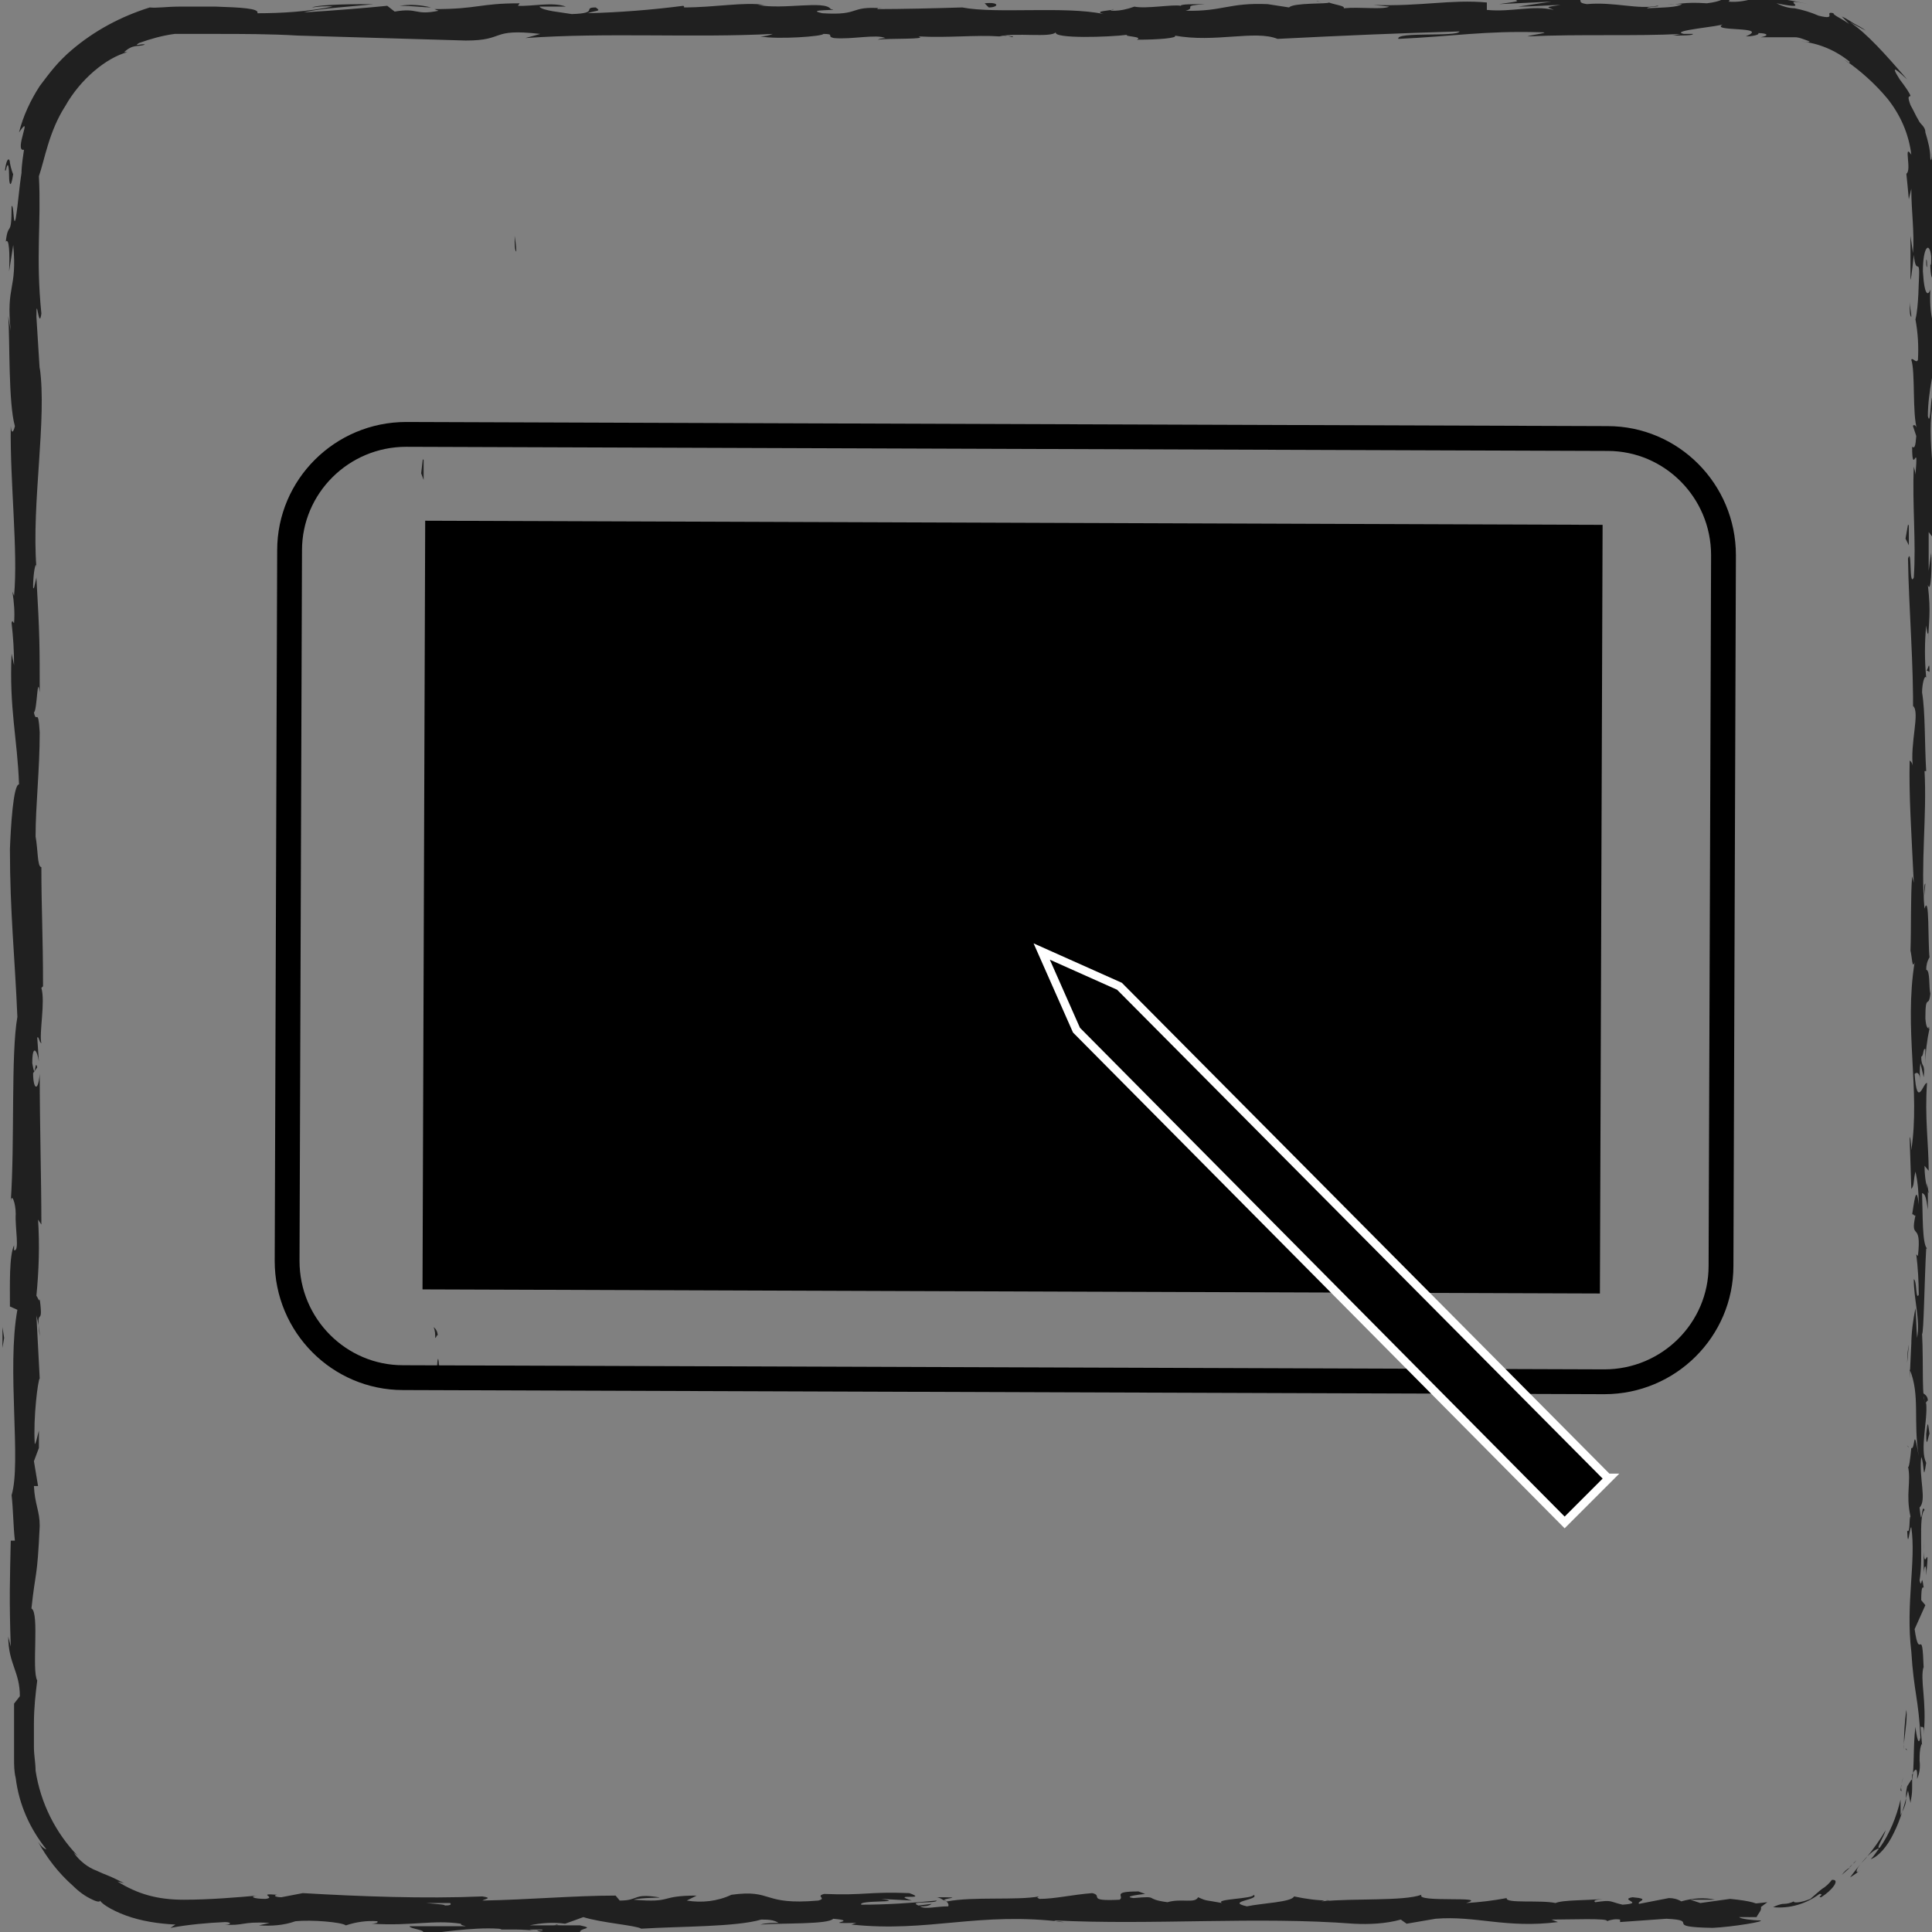 <?xml version="1.0" encoding="UTF-8"?> <svg xmlns="http://www.w3.org/2000/svg" xmlns:xlink="http://www.w3.org/1999/xlink" id="Calque_1" version="1.1" viewBox="0 0 233.5 233.5"><rect x="0" y="0" width="233.5" height="233.5" fill="#808080" stroke="none"/><defs><style> .st0, .st1, .st2 { fill: none; } .st1 { stroke: #fff; } .st1, .st2 { stroke-miterlimit: 10; } .st3 { fill: #202020; } .st4 { clip-path: url(#clippath); } .st2 { stroke: #000; stroke-width: 3px; } </style><clipPath id="clippath"><rect class="st0" x="-.2" y="-.2" width="233.8" height="234"></rect></clipPath></defs><g id="Groupe_1188"><g id="Groupe_1059"><g id="Groupe_1058"><g class="st4"><g id="Groupe_1057"><path id="Tracé_521" class="st3" d="M211.8,230.2c-.5.1-.2.5,1,.3l.8-.6-1.9.2h0Z"></path><path id="Tracé_522" class="st3" d="M220.1,229.3c1.3-.8,2.4-2.2,1.3-2.1-.3.4-.7.8-1.2,1.1-.4.3-.7.6-1.4,1.2-1.2.5-2.1.5-2,.3-.4.2-.8.3-1.2.3s-.9.2-1.3.4c2,.2,4-.4,5.6-1.6.5,0,.1.2,0,.4"></path><path id="Tracé_523" class="st3" d="M232.5,108.9v.8-.8"></path><path id="Tracé_524" class="st3" d="M232.8,31.4c0,.6,0,.8.1.9,0-.5,0-1-.1-.9"></path><path id="Tracé_525" class="st3" d="M233,17.8v.8-.8"></path><path id="Tracé_526" class="st3" d="M232.5,108.9l.2-2.1c-.2,0-.1,1.1-.2,2.1"></path><path id="Tracé_527" class="st3" d="M229.6,216.3c0,.4-.1.7-.2,1,.1-.3.2-.6.2-1h0"></path><path id="Tracé_528" class="st3" d="M232.9,143.1v.6c0,.2.1.4.2.5l-.2-1.2h0Z"></path><path id="Tracé_529" class="st3" d="M233,169.3c0-.6-.4-.8-.7-1,.2.4.3.8.3,1.3,0,0,.2,0,.3-.3"></path><path id="Tracé_530" class="st3" d="M232.2,210.9v.7-.7"></path><path id="Tracé_531" class="st3" d="M233,124.3s.1,0,.2-.2c0,0-.1,0-.2.2"></path><path id="Tracé_532" class="st3" d="M181.4,229.1h0q.2,0,0,0"></path><path id="Tracé_533" class="st3" d="M211.8,231.4h-.4v.3l.5-.3h-.1Z"></path><path id="Tracé_534" class="st3" d="M215.2.1h.1c.7,0,.3,0-.1,0"></path><path id="Tracé_535" class="st3" d="M.7,20.6c.3-1.4.4-.2.4.7s.2,1.7.5-.3c0,.2-.3-.7-.4-1.3,0-.6-.4-.8-.6.9"></path><path id="Tracé_536" class="st3" d="M229.8,215.7c0-.3.2-.6.2-1,0,.5-.2.7-.2,1"></path><path id="Tracé_537" class="st3" d="M1.6,21h0v-.4.4"></path><path id="Tracé_538" class="st3" d="M159.1.1c.2,0,.4.2.6.2,0,0-.1,0-.6-.2"></path><path id="Tracé_539" class="st3" d="M200.7.8h-1,1"></path><path id="Tracé_540" class="st3" d="M137.5.8h-1.5,1.5"></path><path id="Tracé_541" class="st3" d="M115,.8h1.1-1.1Z"></path><path id="Tracé_542" class="st3" d="M113.1,229.3c.4,0,.7.2,1,.4-.3-.3,3-.4-1-.4"></path><path id="Tracé_543" class="st3" d="M229.8,216.4c0-.2-.1-.4,0-.7,0,.2-.1.5-.1.7,0,0,.1.1.2,0"></path><path id="Tracé_544" class="st3" d="M136.6,4.5h-3.6,3.6"></path><path id="Tracé_545" class="st3" d="M4.4,172v.8-.8"></path><path id="Tracé_546" class="st3" d="M122.4,4.5c-.7-.2-1.3-.3-2-.3s-.3,0-.4,0c0,0,2.4.2,2.4.2Z"></path><path id="Tracé_547" class="st3" d="M114.1,229.7h0Z"></path><path id="Tracé_548" class="st3" d="M137.6,228.6c-3.4,0-1.6.6-2.3,1-4.1.2-1.9-.5-3.3-.8-2.5.2-4.5.7-6.4.7,0-.1-.5-.1,0-.3-2.7.5-8,0-11.1.6,0,0-.3,0-.4-.2.5.3.6.6.5.8-1.5,0-2.8.4-3.4,0,.5,0,1,0,1.4-.3l-1.6.2c-1.4-.6,2.2-.2,2.2-.6-3,.3-6.1.5-9.1.5-.5-.6,5.6-.2,2.4-.7l3.7.2c-2.8-.9,2.2,0-.3-.9-4.9-.2-5.4.3-10.3.1-1.1.3.4.5-.7.8-6.9.6-5.4-1.4-10.5-.7-1.7.8-3.6,1-5.4.7l1.2-.6c-4.7,0-2.7.9-7.6.5.9-.3,3.7-.2,3-.3-3.2-.5-2.3.4-4.7.4l-.5-.6c-5,0-10.5.5-16.1.6.3-.2,1.3-.3,0-.5-7,.3-14.9,0-21.7-.4l-2.6.5c-.6,0-1.1-.2-.5-.3-2.6-.2,0,.3-1.4.5-1.5,0-2-.3-1-.4-2.3.2-5.7.5-8.9.5s-5.6-.7-8-2.2l.8.2c-.8-.4-1.4-.7-1.9-.9s-1-.4-1.4-.6c-1.1-.4-2.1-1.2-2.8-2.2l.5.4c-2.7-2.8-4.5-6.4-5.1-10.3,0-.9-.2-1.9-.2-2.8v-2.9c0-1.9.2-3.6.4-5.2-.7-1.2.3-8.2-.7-8.7.5-4.7.7-3.4,1-10,0-1.8-.6-2.6-.7-4.8h.5l-.5-3,.6-1.6v-2.1c-.2.8-.4,1.7-.5,1.6-.2-3.2.4-7.8.6-7.9l-.4-7.6c.2.8.4,1.6.4,2.5-.5-4.1.5-.7,0-4.5,0,.5-.3-.3-.4-.4.3-3.1.4-6.1.2-9.2l.4.6c0-5.6-.2-11.9-.2-18.2-.2,2.3-.8,1.8-.8-.1l.5-.7c-.3-1.2-.2,1.9-.6-.5,0-2.4.6-1.6.8-.2l-.2-2.9c.2-.2.2.5.5.7-.3-1.2.5-5,0-6.7l.2-.2c0-6.3-.2-9.2-.2-14.4-.5,0-.4-2.1-.7-3.7,0-3.8.5-8,.5-12.6-.2-3.2-.4-.9-.7-2.4.4-.2.4-4.8.7-2.4,0-5.5,0-7-.4-13.9-.2.8-.3,1.6-.4,1.2,0-1.3.2-2.9.4-2.7v.3c-.6-7.8,1.3-18,.4-24.2v.3l-.4-6.4c0-3,.3,1.8.6-.4-.7-6.9,0-11-.3-16.6.7-2,1.2-5.4,3.2-8.5,1.8-3.2,4.9-5.8,7.5-6.5h-.4c1.1-1,1.6-.6,2.5-.9-.2-.2-1.5.3-.7-.2,1.4-.5,2.8-.9,4.3-1.1,1.4,0,3.1,0,4.8,0,3.4,0,6.7,0,10.1.2l20.3.6c4.9,0,2.8-1.5,9-.8l-1.8.5c9.9-.7,20.2,0,29.9-.5-.5.2-1,.3-1.5.3,2,.4,7.6,0,7.6-.3,1.5,0,.3.3,1.3.5,2.1.2,5.1-.5,6.2,0,.2,0-.6,0-.9.2,1.3-.2,6.2,0,4.9-.4,3.6.2,6.9-.2,9.8,0,1.9-.5,6.2.2,6.8-.5-.3.8,6.4.6,8.7.3-.8.2,2,.2,1.1.6,2.6,0,5-.2,4.6-.5,4.8.9,9.7-.7,12.4.4,7.8-.4,15-.7,22-.9-.3.7-7.7,0-7.4.9,6.6-.3,10.5-1,17.1-.8,1.7,0-1,.3-1.5.5,6.6-.3,12.8,0,18.7-.3-.4,0-.8.2-1.3.2,1.2,0,2.7,0,2.6-.2h-1.1c-1.9-.4,4.6-.9,4.8-1.2-2,1,5.8.2,2.7,1.5.8,0,1.7-.2,1.5-.4,1.1,0,1.4.3.3.5h3.1c.3,0,.7,0,1,0,.6,0,1.2.3,1.8.5,0,.2-.8,0-1.1,0,2.2.2,4.3,1.1,6,2.5-.2,0,0,.3-.7-.3,1.9,1.3,3.7,2.9,5.2,4.7,1.6,2,2.6,4.3,2.9,6.8-1-1.5.1,1.9-.6,2.3.1.9.2,2,.3,3.1l.3-1.3c0,2.8.4,5.3.2,7.8l-.3-2.1v5.3c.1,0,.4-3,.4-3,.3,2.9.8-.3.6,3.5,0-.8,0,2.8-.4,4.3h0c.3,1.6.4,3.3.3,4.9-.2.5-.7-.4-.8,0,.5,1.4.1,6.6.7,8.4-.1-.6-.5-.6-.5-.4l.4,1.2c-.1,1.3-.2,1.5-.5,1.3,0,3.9.8-1.3.4,3.4,0-.3-.1-.6-.2-1-.2,4.7.3,9.1,0,13.4-.6,1.3-.2-3.8-.7-2.3.1,6.2.7,12.9.6,18.9v-1.1c.9.8-.4,4.5,0,7.5,0-.7-.5-1-.4-.8-.1,4.1.2,8.4.5,14.7l-.2-.8c-.2,2.4-.1,6.4-.2,9,.2.8.2,2.3.5,1.4-1.3,8.1.7,15.5-.4,22.7,0-.9-.2-2-.2-1.4l.2,6.1c.4-.5.2-.8.5-2.1.3,1.3.4,2.7.4,4-.3-2.8-.6,0-.8,1.2.1-.2.2.2.4.1-.7,3.2.8.5.3,4.9l-.2-.2c.2,1.6.3,3.3.3,4.9-.4.7-.2-1.7-.6-1.9,0,2.5.8,4.9.4,7.1-.1-1.1-.1-2.6-.2-3.6-.3,1.5-.5,3-.5,4.5v-.2l-.2,4.2v-1.1c1.3,3.1.4,6.3,1.1,10.5-.7-4.1-.4-.7-.9-1-.1,1.1-.3,2.7-.4,2.2.4,2-.3,3.3.3,6.1-.2.1,0,2.1-.4,1.7.1,2.6.3-.6.5-.4.6,4-.7,9.3,0,15,.3,4.9.9,5.8,1.1,10.4-.3,1.5-.6-1.3-.6-1.3-.3,2.5-.1,4.3-.4,6.6,0-.5-.2,0-.6.6-.4,1.7.3,1.4-.8,3.5v-1.9c-.5,2.1-1.3,4.1-2.5,5.8-.6.3.5-1.3.7-2.1-.7,1.2-1.5,2.3-2.4,3.4-.7.7-1.3,1.5-1.9,2.3.5-.3.9-.6,1.3-.9-.7.6-.6,0-.2-.5,1.3-1.7,2.2-2.1,2.4-2.1-.3.4-.6.9-1,1.3.9-.3,2-1.5,2.8-3.2.8-1.6,1.3-3.4,1.7-5.1.1.5.2,1,.3,1.5.1-.6.2-1.1.2-1.7v-1.7c.3-.7.7-1.1.6.5.3-.7.4-1.4.3-2.2,0-.7,0-1.3.2-1.9,0-.2,0-.1.1,0l-.2-2.3c.1.4.5-.4.4,1,.4-4.1-.5-6.6,0-8.2v.3c-.2-5.7-.5-.6-1.1-4.8l1.3-2.9-.5-.6c0-.6,0-1.8.3-1.5-.3-2.2-.2.4-.5-.9.5-2.8-.2-7.8.6-8.5-.4-1-.3,2.7-.6-.3.9-.9-.1-3.5.2-6.1.4.8.2,3.3.6.7-.8-1.6.2-5.1,0-7.2-.6-.1-.3-4.8-.5-8.4.2.2.3-6.9.5-10.3h.1c-.6-.6-.5-4.1-.6-6.7.4.1.5.6.7,2v-2.4c-.3-.9-.4-1.9-.4-2.9l.5.6c0-3.2-.5-6.5-.2-10.6-.4-.2-1.2,3.3-1.5-1.1.2-.2.6-.3.7.8-.1-.7-.1-1.4,0-2.1l.4,1.7c.2-1.9-.3-1-.3-2.5.3,0,.2-1.1.5-.9v1.9c0-1.5.2-3,.5-4.4-.2,0-.4,0-.5-1.2,0-3.2.4-1.1.6-3-.2-.8,0-2.8-.5-2.9,0-.5.1-1,.4-1.5-.2-1.7,0-7.8-.6-5.9v.4-.3h0c-.5-5.4.3-11.3,0-16.7h.2c-.2-3.2-.1-7.2-.5-9.5,0-1,.3-2.2.5-1.8-.2-2.1-.2-4.2,0-6.3.3,2.5.3-.9.2,2.5.1-3.2.4-3.9,0-7.4.4,1.2.5-2.4.4-3.9l-.3,2.2v-4.7l.6.8c.7-6.6-1.1-11.8,0-16.8-.4-1.7-.3,3.6-.7,2,0-3,.9-6.2.9-7.1.3-4.1-.8-3.9-.6-8.2-.2.6-.7,1.1-.9-2.2,0-3,.8-3.7,1-1.8,0,.7,0,1.1-.1,1,0,1,.2,2.3.4,1.1l-.2-.4c.2-1.5.2-5.6.5-4.7-.2-2.3-.3-1-.4.7.1-1.9.1-3.4.1-5v-2.4c0-1,0-1.9-.2-2.9,0,.7-.1,1.3-.2.7,0-1-.3-2.1-.6-3.1,0-.4-.2-.7-.5-1-.2-.2-.3-.4-.4-.6-.2-.3-.4-.8-.9-1.7-.4-1.1-.2-1,0-1.1,0,0,0-.3-1.3-2-1.4-2.2,0-.8.9,0-2.6-3-4.9-5.6-6.9-6.9.6.3,1.3.7,1.9,1-.5-.4-1-.6-1.5-.9s-.9-.6-1.4-.8c.3.3.6.6.9.9-1-.7-2-1.1-1.9-1.3-1.3-.3.6.9-1.8.3-.9-.4-1.9-.7-2.9-.9-.8,0-1.6-.3-2.2-.6,2.5.5,2.4.3,2.2.1s-.5-.5,1.6,0c-.8-.2-1.8-.4-3.1-.6-.2,0,.2,0,.5,0-.8-.2-1.7-.4-2.5-.4s-.8,0-1.1.2c-1.1.4-2.3.6-3.4.5.6-.3-1.1-.6-1.8-.5,1.9,0,.9.5-.8.7-3-.2-3.3.2-4.8.1h1.8c-.6.4-2.1.4-4.2.5-.2-.2,1.9-.2,1.2-.3-2.3.5-5.2-.5-8.5-.2-1.5-.2-.1-.6-1.5-.7-3.6.4-3.9-.4-7.7,0,1.1.4,1.3.3-1.4.7l6.3-.3-4,.6c1.9,0,4-.2,5.1-.2-1.9.3-1.7.2-.8.6-2.6-.6-5.1.3-8.1,0V.3c-4.4-.4-7.9.5-13.7.3l1.9.2c-.8.4-3.6,0-5.5.2.2-.3-1-.4-1.8-.7.1.2-4.3,0-4.8.6l-2.6-.4c-4.7-.2-5.4.9-9.9.8,1.4-.4-.7-.6,2.3-.8-1.5,0-2.9,0-2.9.2-.9-.2-4.2.4-5.6.1-.8.3-1.7.5-2.5.5s0-.2,0-.2c0,.2-2.7.2-1.2.6-4.7-1-13,0-17.1-.8-3.3.1-7.3.2-10.3.2.2-.1,0-.2.6-.1-4.1-.3-2.5.9-7.2.6-2.4-.5,2.5-.3,1-.5C99.7,0,94.7,1.2,91.6.6h.8c-2.4-.4-5.9.3-9.8.3,0,0,.2,0,0-.2-3.9.5-7.7.8-11.6.9,1.2-.4,1.7-.2,1-.7-1.7,0,.5.7-2.9.8-1.1-.2-3.6-.4-3.9-.9h3.2c-1.6-.6-4.2,0-5.8-.1l.2-.3c-4.9,0-5,.7-10.3.7l.5.2c-2.9.6-2.4-.4-5.3.1l-.9-.7c-1.9.2-6.7.6-10.1.8,1.9-.5,5.9-.7,8.4-1-1.9,0-6.4,0-7.4.4.8-.1,1.6-.2,2.5-.1-3,.6-6.1.8-9.1.8.3-.6-2.1-.7-5-.8h-4.5c-1.4,0-2.7.2-3.5.1-3.5,1.1-6.7,2.8-9.5,5.2-.7.6-1.4,1.3-2,2-.6.7-1.2,1.5-1.8,2.3-1.1,1.7-2,3.6-2.5,5.6,1.8-2.6-.7,2.4.6,2.1-.3,1.9-.3,2.6-.3,2.8-.3,1.9-.4,3.7-.7,5.5-.3,1.3-.2-1.7-.5-1.5,0,4-.4,1.7-.7,4.3.4-.5.5,1.4.4,3.6l.5-3.2c.5,5.5-.9,4.8-.3,10.4l-.3-1.8c.2,2.9,0,10.5.8,13.3-.1.5-.4,1.2-.5,0-.1,6.8.9,15.2.4,20.5l-.2-.5c.2,1.3.3,2.5.2,3.8-.1,0-.2-.5-.3,0,.2,1.7.3,3.4.3,5.1l-.3-1.4c-.3,6.7.7,10.2.9,15.8-.7,0-1,5.2-1.1,7.8h0c0,7.7.6,13.1.9,20.3-.8,4.5-.3,15.1-.8,22.3.1-1.1.6.2.6,1.5-.1,1.7.5,4.6-.2,4.4v-.6c-.6,1.3-.5,4.7-.5,7.4l.9.4c-1.3,7.1.5,18.5-.7,22.4.2,1.7.2,3.8.4,5.5h-.5c-.1,4.6-.2,7,0,12.8l-.3-1.2c0,3.3,1.4,4.2,1.4,7.2l-.7.9v6.6c0,.8,0,1.6.2,2.4.4,3.2,1.7,6.1,3.7,8.6,0,0-.4,0-1-.9,1.1,2,2.5,3.8,4.2,5.3.7.7,1.5,1.3,2.4,1.7.6.3,1,.3.9,0-.1.3,1.2,1.2,3.1,1.9,1.9.7,4,1,6,1.1l-.6.4c2.2-.4,4.4-.6,6.6-.7.9,0,.8.4-.4.3,2.9.2,2.2-.4,5.8-.2l-1.3.3c1.5.1,3,0,4.4-.5,1.9-.2,5.6.1,6.1.5,1.2-.4,2.5-.6,3.8-.5.2.2-.4.3-.7.3,5,.3,7.4-.5,10.8,0,0,.2.3.2.6.3-3.9,0-7.1,0-6.8,0,0,.4,3.2.5.7,1.1,2.6-.3,6.9-1,10-.8,0,0,.3,0,.4.1h-.3,2c1,0,1.6.1,2.6.1.4.4,3.7.2,5.2.2,0-.5,1.9-.4,0-.8.3,0-.3,0-1.4,0h-.7,0-4c1.4-.3,2.9-.4,4.3-.2.8-.3,1.7-.6,2.2-.8,2.2.7,6.4,1,7,1.4,4.9-.3,11.4-.2,14.5-1.1.7,0,1.5,0,2.1.4-.7,0-1.5,0-2.2.2,2.8-.2,8.2,0,8.8-.7,3.5.3-2,.6,2.8.5l-.6.2c9.4,1,15.3-1.6,25.7-.3-.4,0-.8,0-1.2-.2,11.9.6,24.5-.5,36.2.4,1.9.1,3.9,0,5.7-.5l.7.5,3.5-.6c4.9-.4,8.5,1.2,14.8.4l-.8-.3c2.2,0,7.1-.2,6.7.2.5-.2,1.1-.3,1.6-.2v.3l5.6-.4c4.3.2-.7,1,5.6,1.1,2.3-.1,6.6-.8,5.7-.9-.9,0-2.4-.2-2.5-.4h2.1c.4-.9,2-1.7-3.2-2.2l-3.6.5-1.2-.4h3c-1.3-.3-2.7-.2-4.1.2-.5-.3-1-.4-1.5-.4l-3.6.7c-.4-.3,1.6-.6-.8-.8-1.7.3,1.6.7-1.2.9-1.7-.4-1.2-.6-3.3-.3-.3-.2.1-.3.9-.4-1.8.2-4.8.1-5.7.5-1.8-.4-6.1.1-5.9-.6-1.6.3-3.2.5-4.9.6,3-.9-6.2,0-5.4-1-2.2.8-8.1.4-12.1.8.3-.1.7-.2,1-.1-1.5,0-2.9-.2-4.3-.5-.3.7-3.8.8-5.7,1.2-2.7-.6,1.7-.8.8-1.4.1.5-4.8.5-3.8,1-2.1-.4-1.8-.2-2.9-.7-.4.8-2,.1-3.7.6-3-.4-.8-.8-4.1-.5-1.6-.2,1.4-.5,1.4-.5M58.2,230h1.6-1.6M51.5,230h2.9c.2.2,0,.3-.7.3.4-.1-1.2-.2-2.2-.3M65.6,233.3c-1.1,0-1.4,0-1.6-.1h1.9c0,0-.3,0-.4,0"></path><path id="Tracé_549" class="st3" d="M67.5,232.7h.4c-.2,0-.4,0-.6-.1,0,0-.3.1-.4.1h.6"></path><path id="Tracé_550" class="st3" d="M232.4,109.8h0v.2-.2"></path><path id="Tracé_551" class="st3" d="M4.7,179.5h0v.6-.6h0Z"></path><path id="Tracé_552" class="st3" d="M230.8,146.6c0,.2-.1.3-.1.5,0-.2.1-.3.1-.5"></path><path id="Tracé_553" class="st3" d="M230.7,162.5l-.2,2.2c0-1,.1-1.7.2-2.2"></path><path id="Tracé_554" class="st3" d="M230.5,174.7s.1.2.2.2h0l-.2-.2Z"></path><path id="Tracé_555" class="st3" d="M201.5,3.9h-.5c-1.1,0-.4,0,.5,0"></path><path id="Tracé_556" class="st3" d="M231,38.3c0-.6-.2-1.2-.2-1.9,0,1,0,1.8.2,1.9"></path><path id="Tracé_557" class="st3" d="M137,4.5h-.4.4Z"></path><path id="Tracé_558" class="st3" d="M230.8,33.7v2.7-2.7"></path><path id="Tracé_559" class="st3" d="M224.4,224.8l-.4.4h0c0,.1.4-.4.4-.4Z"></path><path id="Tracé_560" class="st3" d="M223.9,225.3l-.4.4c.2-.1.3-.3.4-.4"></path><path id="Tracé_561" class="st3" d="M222.6,226.6l1-.9c-.4.2-.7.5-1,.9"></path><path id="Tracé_562" class="st3" d="M230.5,211.5l-.2-.2s0,.2.2.2"></path><path id="Tracé_563" class="st3" d="M230.4,206.6c-.2,1.5-.3,3-.3,4.6v.2c-.1-.8.5-3.6.3-4.7"></path><path id="Tracé_564" class="st3" d="M232.5,186.1v4.1c0-.7.3-1.7.3.2.5-5.2-.4,1.1-.3-4.3"></path><path id="Tracé_565" class="st3" d="M232.8,173.3c0,2.2.3,0,.4,0-.2-1.4-.2-1.7-.4,0"></path><path id="Tracé_566" class="st3" d="M232.8,81l.4.2c0-1.7-.2,0-.4-.2"></path><path id="Tracé_567" class="st3" d="M230.6,63.4l-.3,1.7.4.8v-2.4h0Z"></path><path id="Tracé_568" class="st3" d="M233.6,53v.7-2.8,2.1Z"></path><path id="Tracé_569" class="st3" d="M119,.4l.5.5c1.2,0,1.4-.7-.5-.5"></path><path id="Tracé_570" class="st3" d="M52.1.9c-1.2-.3-2.5-.4-3.8-.2,1.5,0,3,.2,3.8.2"></path><path id="Tracé_571" class="st3" d="M.5,161.7l-.2-1.3v2.5c0,0,.2-1.2.2-1.2Z"></path></g></g></g><path id="Tracé_1854" class="st3" d="M52.5,101v.8c0-.2,0-.5,0-.8"></path><path id="Tracé_1855" class="st3" d="M63.8,23.4c0,.3,0,.6,0,.9,0-.5,0-1,0-.9"></path><path id="Tracé_1857" class="st3" d="M52.5,101v-2.1c0-.1,0,1.1,0,2.1"></path><path id="Tracé_1858" class="st3" d="M52.9,135.1v.6c0,.2.1.4.2.5l-.2-1.2Z"></path><path id="Tracé_1859" class="st3" d="M52.9,161.4c0-.4-.2-.8-.5-1,.2.4.2.9.2,1.3,0,0,.1,0,.2-.3"></path><path id="Tracé_1860" class="st3" d="M52.9,116.4c0,0,.1-.1.1-.2,0,0,0,0-.1.2"></path><path id="Tracé_1865" class="st3" d="M52.5,101.9h0s0,0,0,.2c0,0,0-.1,0-.2"></path><path id="Tracé_1866" class="st3" d="M51.3,138.7c0,.2,0,.3,0,.5,0-.2,0-.3,0-.5"></path><path id="Tracé_1867" class="st3" d="M51.2,154.6v2.2c0-1,0-1.7,0-2.2"></path><path id="Tracé_1869" class="st3" d="M62.4,30.4c0-.6-.1-1.2-.2-1.9,0,1,0,1.8.2,1.9"></path><path id="Tracé_1870" class="st3" d="M62.3,25.8c0,.9,0,1.8,0,2.7,0-.8,0-1.8,0-2.7"></path><path id="Tracé_1871" class="st3" d="M52.8,165.4c0,2.2.2,0,.3,0-.1-1.4-.2-1.7-.3,0"></path><path id="Tracé_1872" class="st3" d="M52.8,73.1l.3.2c0-1.7-.1,0-.3-.2"></path><path id="Tracé_1873" class="st3" d="M51.1,55.5l-.2,1.7.3.8v-2.4Z"></path><path id="Tracé_1874" class="st3" d="M64.4,45v.7s0-2.8,0-2.8v2.1Z"></path><rect id="Rectangle_1298" x="75.9" y="38.4" width="92.9" height="142.3" transform="translate(12.4 231.6) rotate(-89.8)"></rect><path id="Tracé_625" class="st2" d="M194.3,53l-145.2-.5c-7.8,0-14.1,6.3-14.1,14l-.3,85.9c0,7.8,6.3,14.1,14,14.1l145.2.5c7.8,0,14.1-6.3,14.1-14l.3-85.9c0-7.8-6.3-14.1-14-14.1Z"></path><path id="Tracé_626" d="M194.3,178.6l-59-59.4h0c0,0-9.4-4.2-9.4-4.2l4.2,9.5h0c0,0,59,59.5,59,59.5l5.4-5.4Z"></path><path id="Tracé_627" class="st1" d="M194.3,178.6l-59-59.4h0c0,0-9.4-4.2-9.4-4.2l4.2,9.5h0c0,0,59,59.5,59,59.5l5.4-5.4Z"></path><rect id="Rectangle_1299" class="st0" x=".4" y="0" width="232.7" height="232.8"></rect><rect id="Rectangle_1300" class="st0" x=".4" y="0" width="232.7" height="232.8"></rect></g></g></svg> 